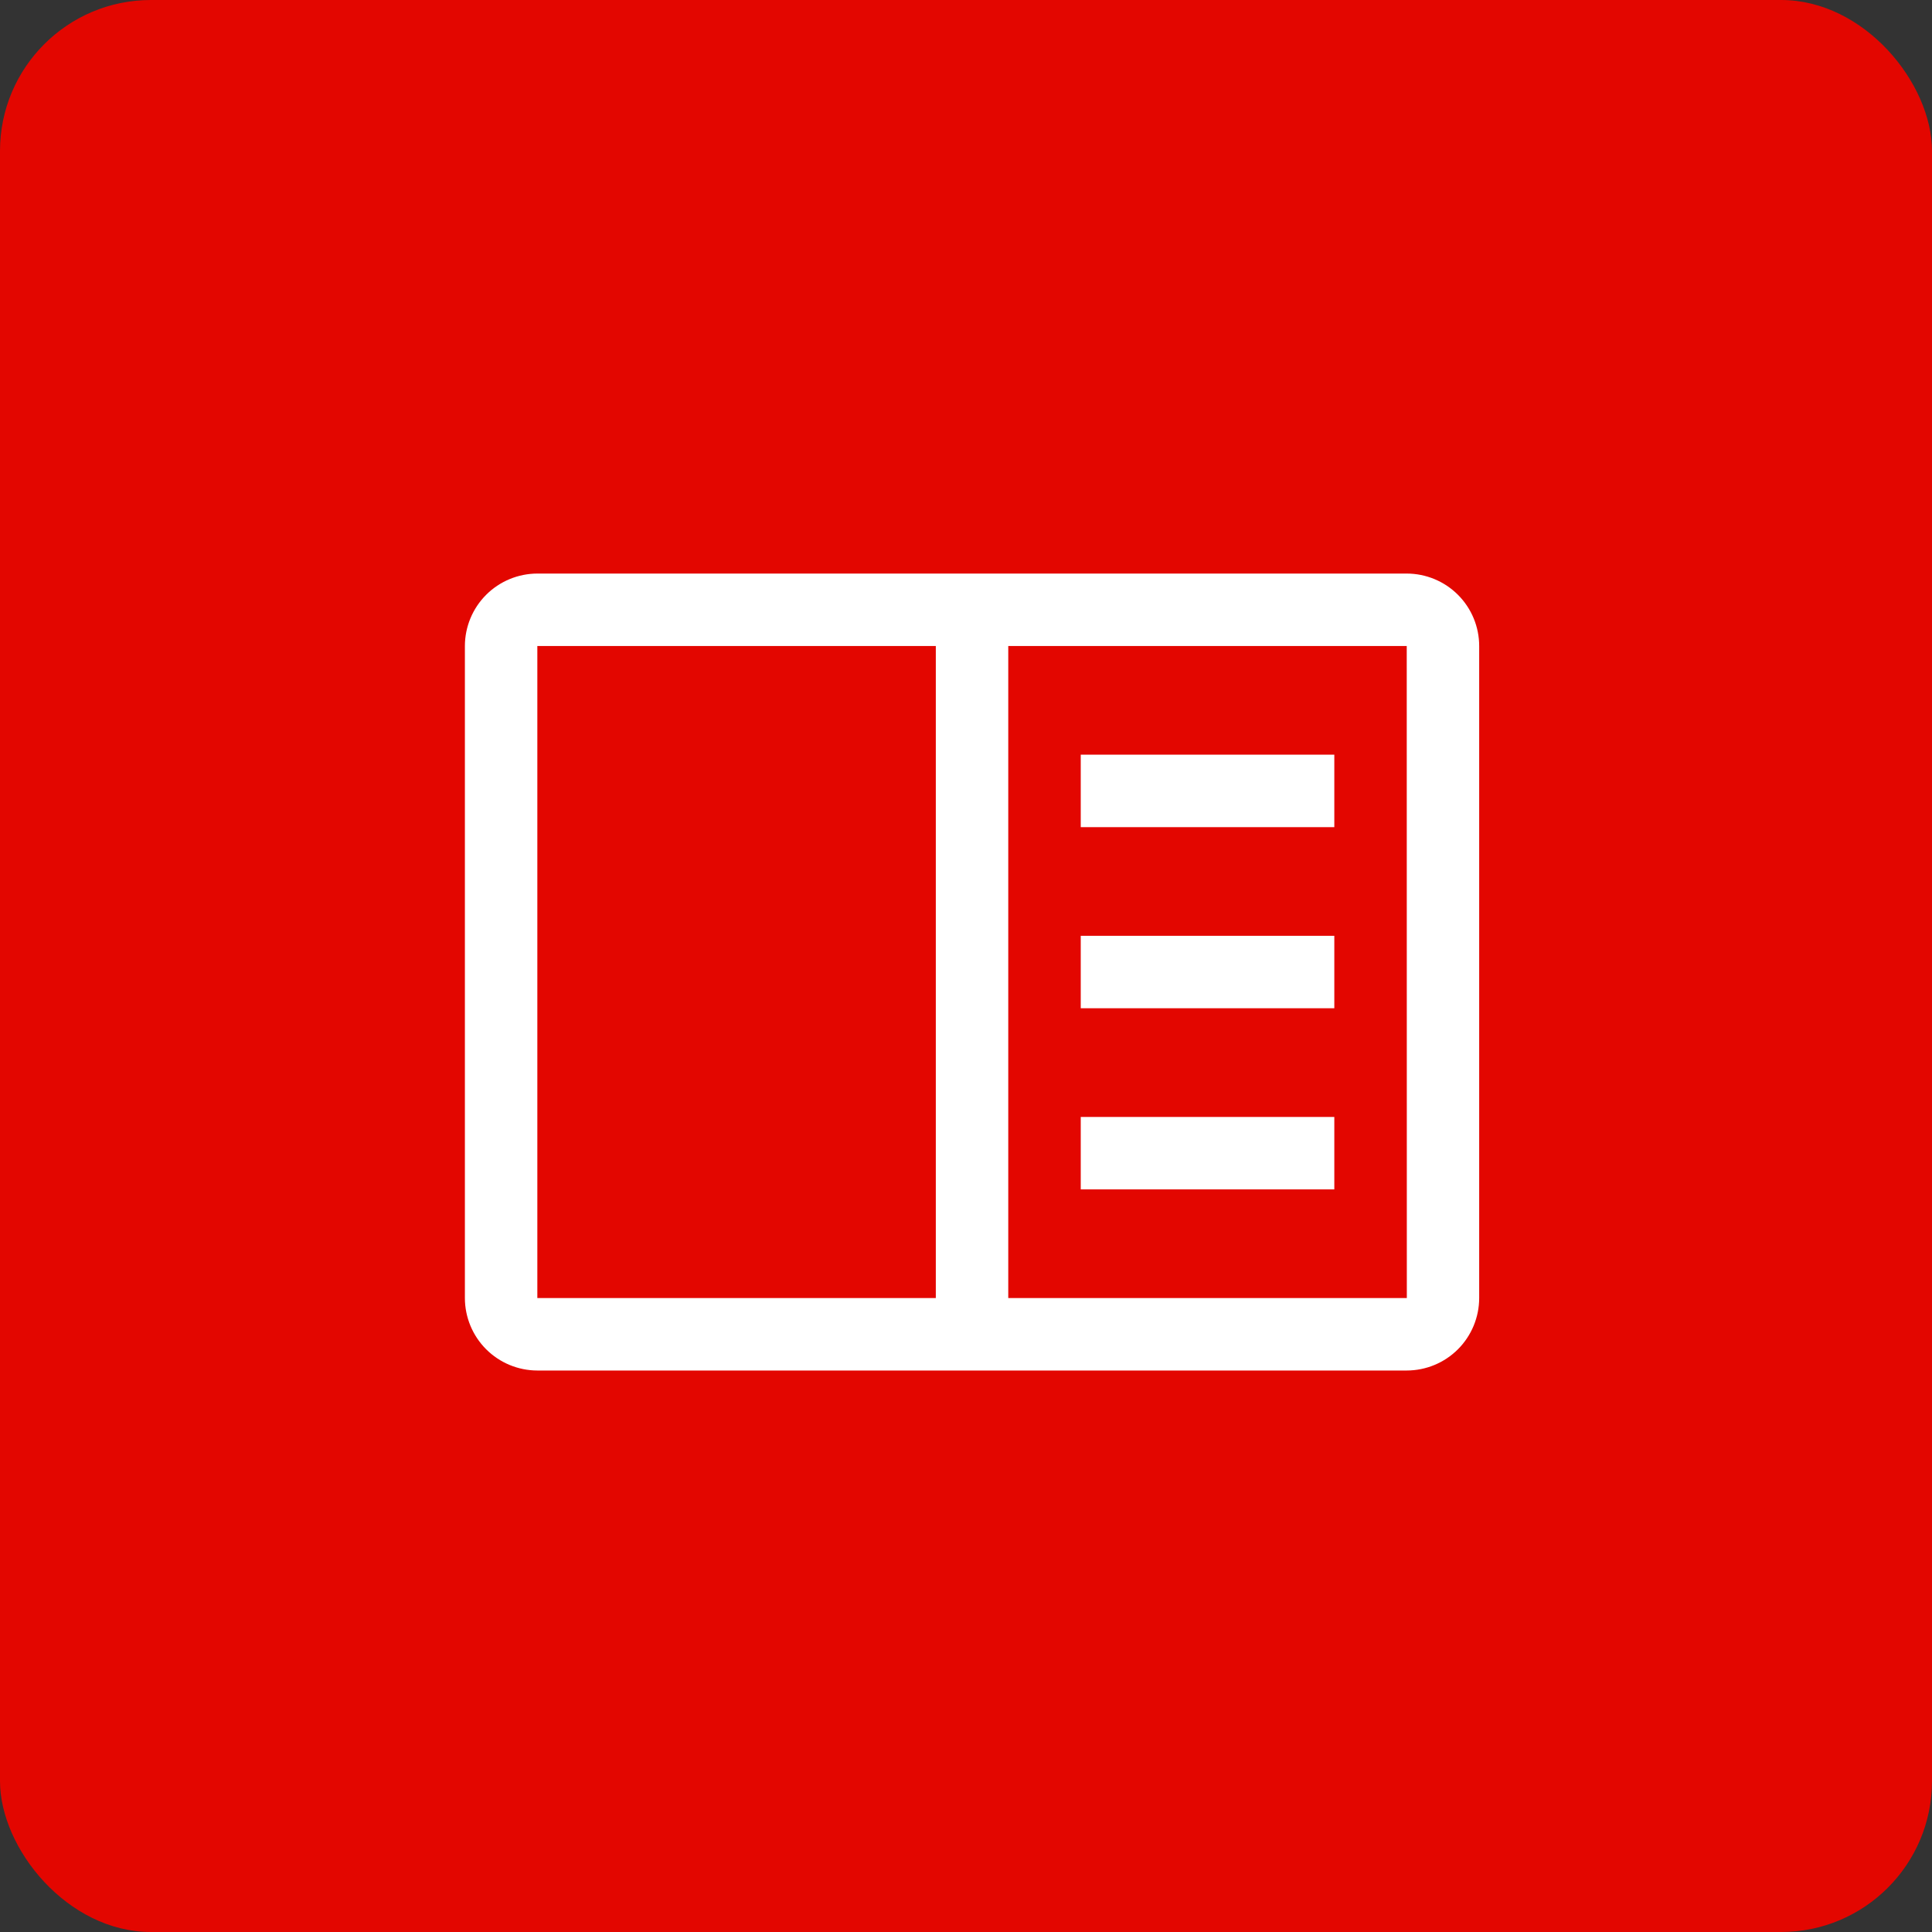 <svg width="64" height="64" viewBox="0 0 64 64" fill="none" xmlns="http://www.w3.org/2000/svg">
<rect x="0" y="0" width="64" height="64" fill="#333333" stroke="none"/>
<g clip-path="url(#clip0_1687_8337)">
<rect width="64" height="64" rx="5" fill="#E30600"/>
<circle cx="32" cy="32" r="32" fill="#E30600"/>
<g clip-path="url(#clip1_1687_8337)">
<path d="M44.201 25H35.801V27.4H44.201V25Z" fill="white"/>
<path d="M44.201 31H35.801V33.4H44.201V31Z" fill="white"/>
<path d="M44.201 37H35.801V39.4H44.201V37Z" fill="white"/>
<path d="M46.6 19H17.8C17.164 19.001 16.554 19.254 16.104 19.704C15.654 20.154 15.401 20.764 15.4 21.4V43C15.401 43.636 15.654 44.246 16.104 44.696C16.554 45.146 17.164 45.399 17.8 45.4H46.6C47.237 45.399 47.847 45.146 48.297 44.696C48.746 44.246 48.999 43.636 49 43V21.4C49 20.764 48.747 20.154 48.297 19.704C47.847 19.254 47.237 19.001 46.6 19ZM17.8 21.4H31V43H17.8V21.4ZM33.4 43V21.4H46.6L46.603 43H33.4Z" fill="white"/>
</g>
</g>
<defs>
<clipPath id="clip0_1687_8337">
<rect width="64" height="64" rx="5" fill="white"/>
</clipPath>
<clipPath id="clip1_1687_8337">
<rect width="38.4" height="38.4" fill="white" transform="translate(13 13)"/>
</clipPath>
</defs>
</svg>
